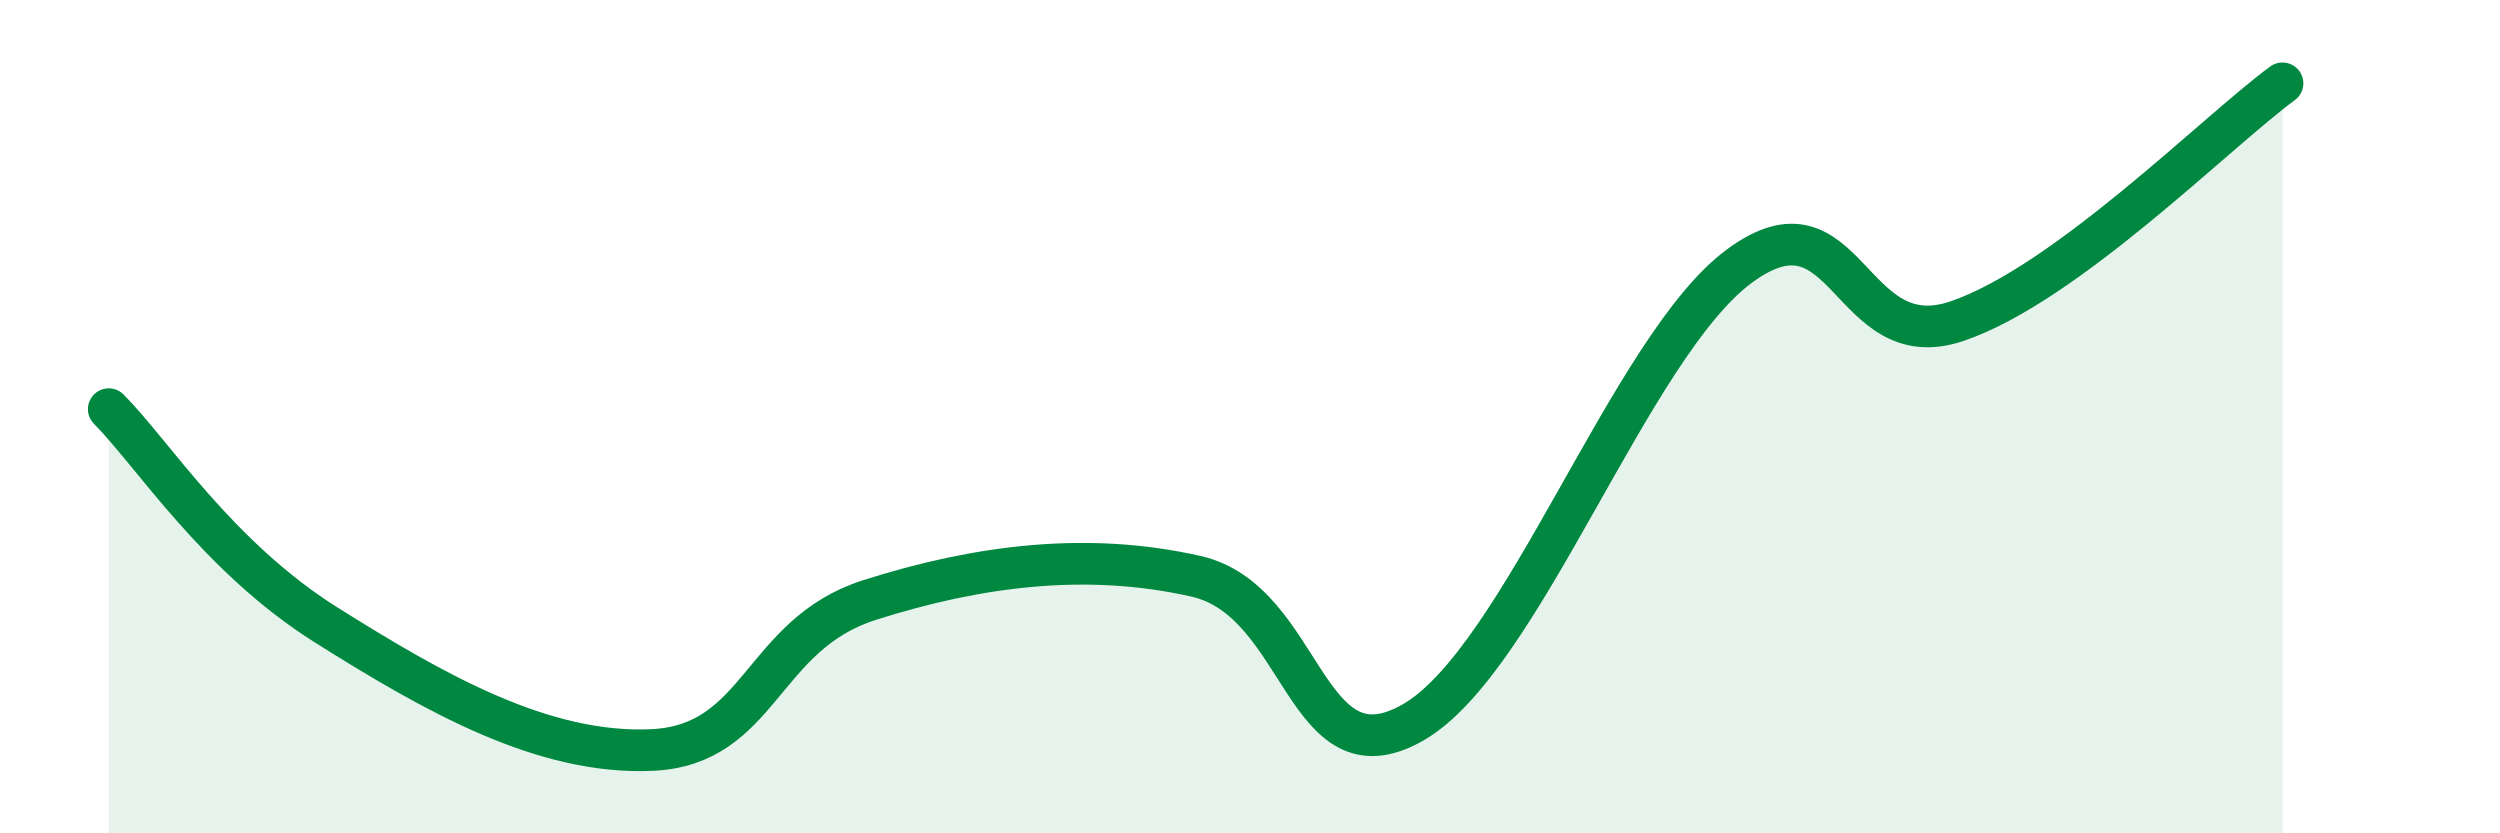 
    <svg width="60" height="20" viewBox="0 0 60 20" xmlns="http://www.w3.org/2000/svg">
      <path
        d="M 2.61,9.82 C 3.65,10.86 5.22,13.36 7.83,15 C 10.44,16.64 13.04,18.12 15.65,18 C 18.26,17.88 18.26,15.23 20.87,14.4 C 23.48,13.57 26.09,13.24 28.7,13.83 C 31.31,14.42 31.3,18.83 33.91,17.34 C 36.52,15.85 39.13,8.32 41.74,6.39 C 44.35,4.46 44.35,8.59 46.96,7.71 C 49.57,6.83 53.22,3.14 54.78,2L54.78 20L2.61 20Z"
        fill="#008740"
        opacity="0.1"
        stroke-linecap="round"
        stroke-linejoin="round"
      />
      <path
        d="M 2.61,9.82 C 3.65,10.86 5.22,13.36 7.83,15 C 10.44,16.64 13.04,18.12 15.65,18 C 18.26,17.88 18.26,15.23 20.87,14.4 C 23.48,13.57 26.09,13.24 28.7,13.83 C 31.31,14.42 31.3,18.83 33.91,17.34 C 36.52,15.85 39.13,8.32 41.74,6.39 C 44.35,4.46 44.35,8.59 46.96,7.71 C 49.57,6.83 53.22,3.14 54.78,2"
        stroke="#008740"
        stroke-width="1"
        fill="none"
        stroke-linecap="round"
        stroke-linejoin="round"
      />
    </svg>
  